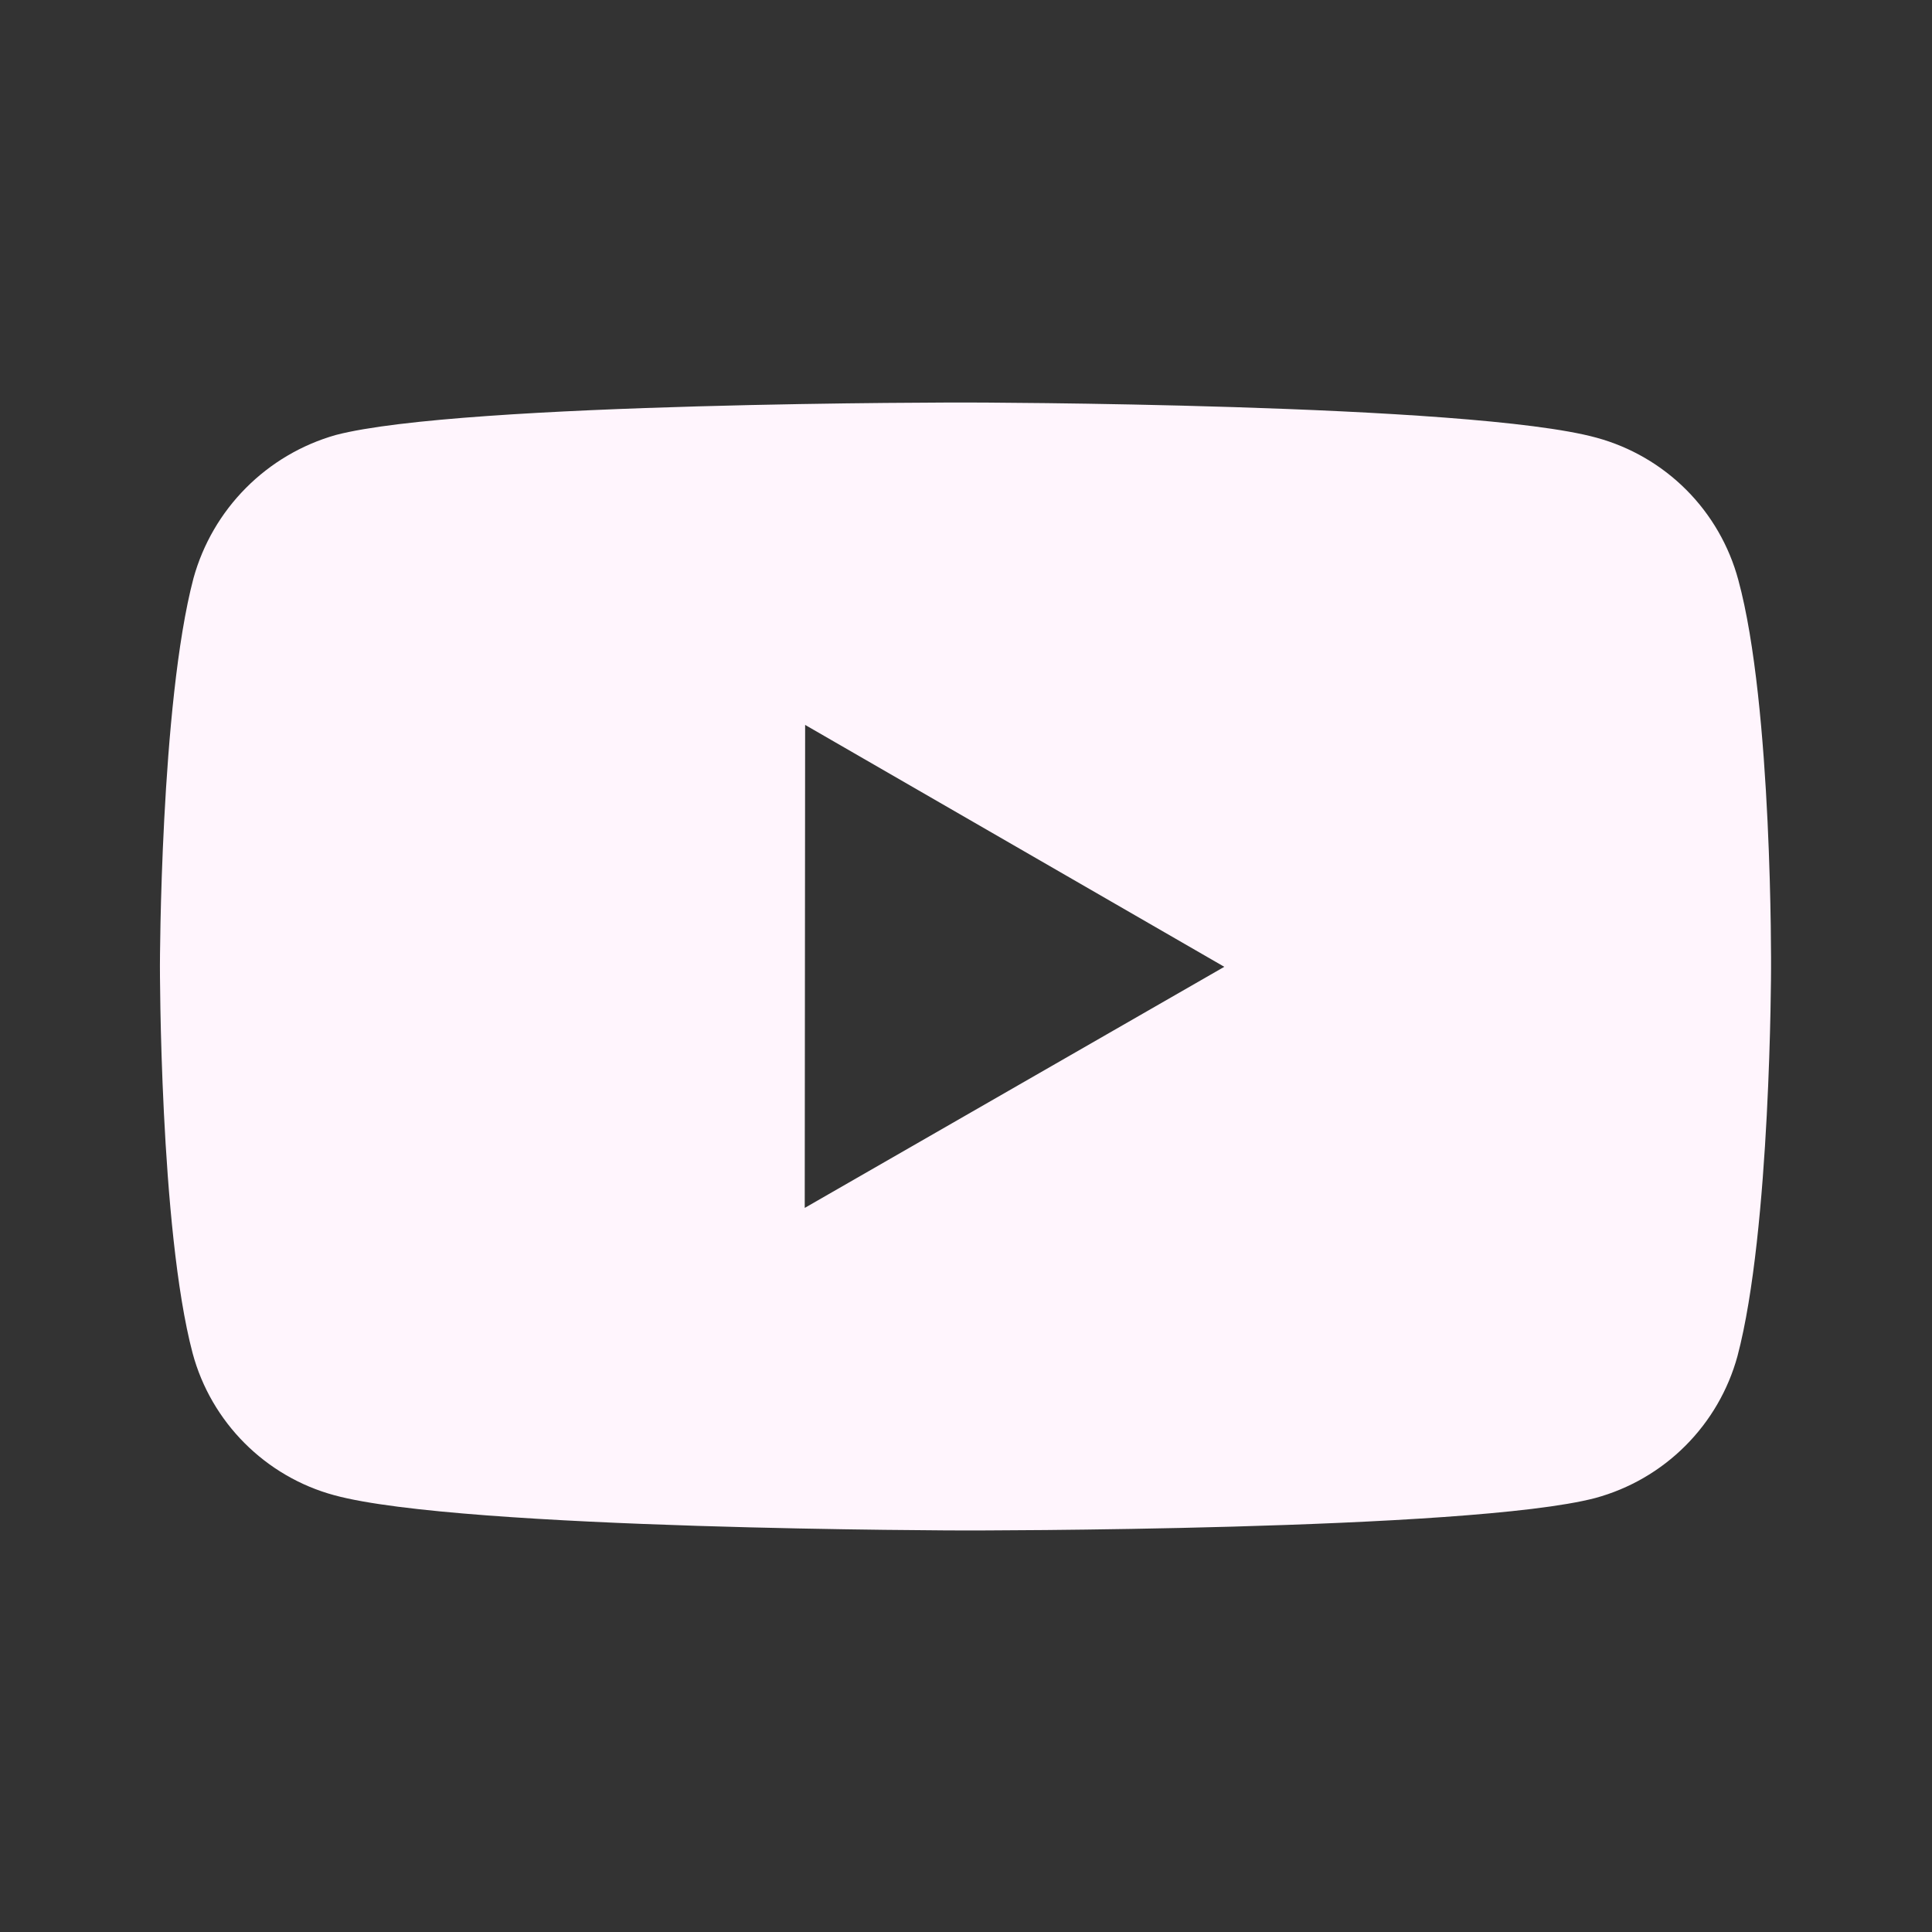 <?xml version="1.0" encoding="UTF-8"?> <svg xmlns="http://www.w3.org/2000/svg" width="136" height="136" viewBox="0 0 136 136" fill="none"><rect x="0" y="0" width="136" height="136" fill="#333333" stroke="none"/> <path d="M122.364 40.818C121.719 38.423 120.457 36.239 118.706 34.483C116.954 32.728 114.773 31.461 112.379 30.81C103.505 28.374 68.004 28.334 68.004 28.334C68.004 28.334 32.508 28.294 23.628 30.623C21.236 31.304 19.06 32.588 17.307 34.353C15.555 36.117 14.285 38.302 13.621 40.699C11.28 49.573 11.258 67.978 11.258 67.978C11.258 67.978 11.235 86.474 13.559 95.257C14.862 100.114 18.687 103.95 23.549 105.259C32.514 107.696 67.919 107.735 67.919 107.735C67.919 107.735 103.42 107.775 112.294 105.452C114.689 104.802 116.872 103.539 118.628 101.786C120.384 100.034 121.652 97.854 122.307 95.461C124.653 86.593 124.67 68.193 124.67 68.193C124.67 68.193 124.784 49.692 122.364 40.818ZM56.648 85.029L56.676 51.029L86.183 68.057L56.648 85.029Z" fill="#FFF5FD"></path> </svg> 